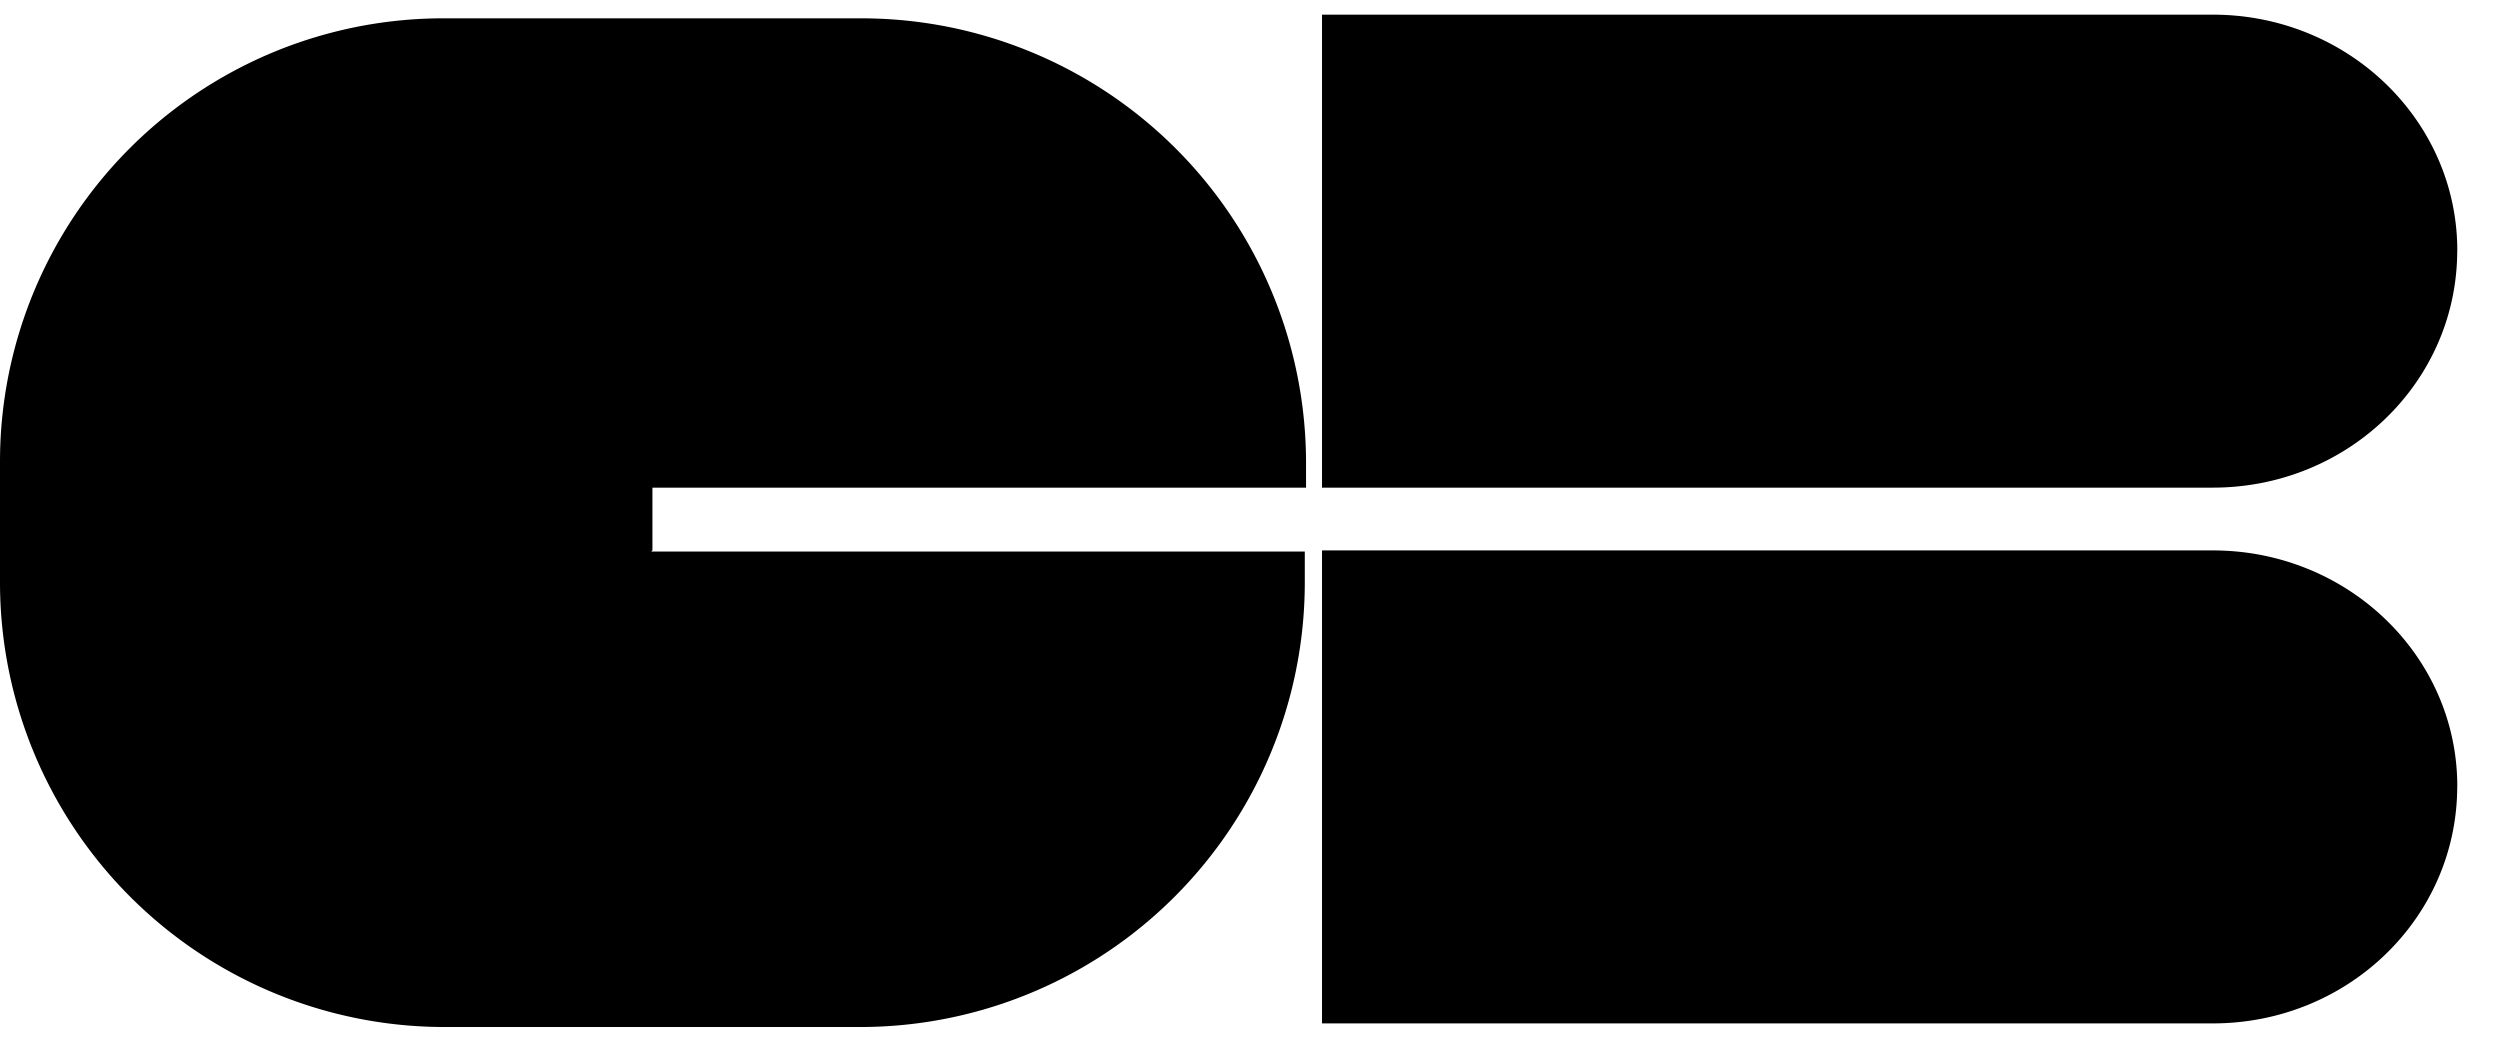 <svg xmlns="http://www.w3.org/2000/svg" width="36" height="15" fill="none"><path fill="currentColor" d="M35.385 3.608c0-1.876-1.575-3.397-3.521-3.397H19.037v6.811h12.827c1.946 0 3.52-1.521 3.52-3.414ZM35.385 11.323c0-1.876-1.575-3.397-3.521-3.397H19.037v6.811h12.827c1.946 0 3.52-1.521 3.52-3.414ZM9.395 7.925v-.903h9.412v-.354A6.403 6.403 0 0 0 12.402.264h-5.98A6.384 6.384 0 0 0 0 6.668v1.717a6.403 6.403 0 0 0 6.405 6.404h5.98a6.403 6.403 0 0 0 6.404-6.404v-.443H9.377l.018-.017Z"/></svg>
